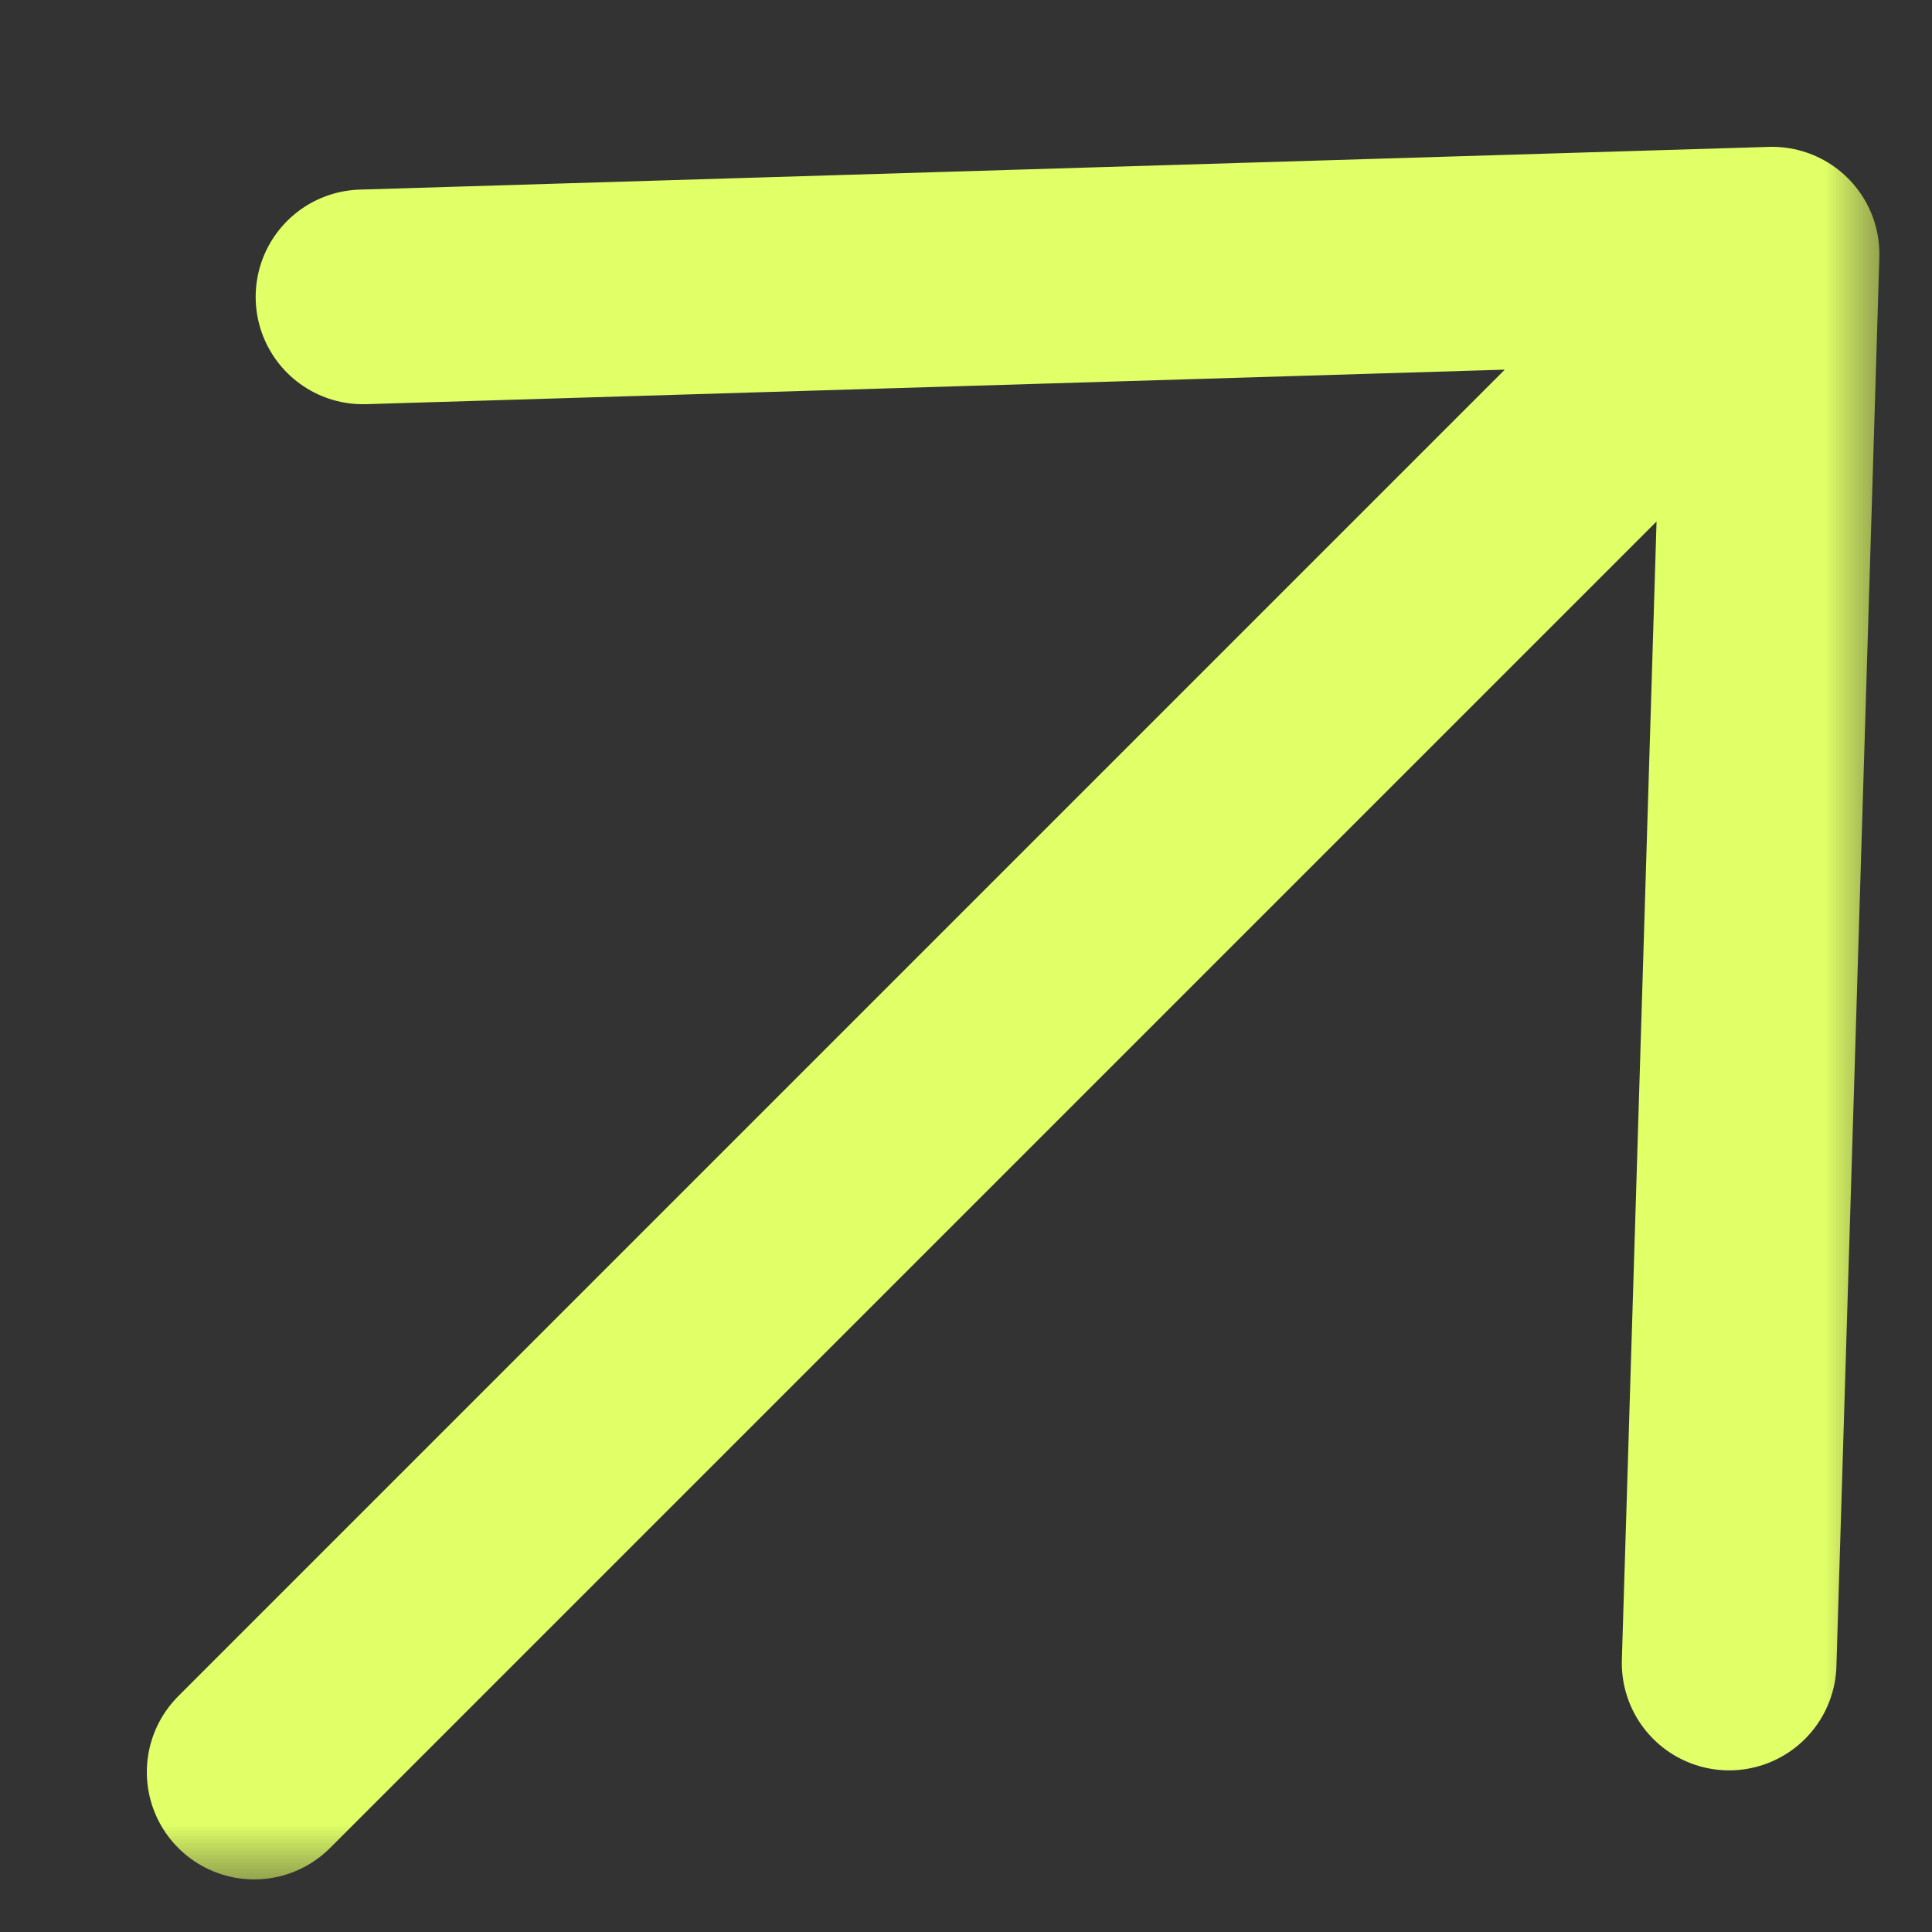 <?xml version="1.0" encoding="UTF-8"?> <svg xmlns="http://www.w3.org/2000/svg" width="9" height="9" viewBox="0 0 9 9" fill="none"><rect x="0" y="0" width="9" height="9" fill="#333333" stroke="none"/><g clip-path="url(#clip0_1265_311)"><mask id="mask0_1265_311" style="mask-type:luminance" maskUnits="userSpaceOnUse" x="0" y="0" width="9" height="9"><path d="M9 0H0V9H9V0Z" fill="white"></path></mask><g mask="url(#mask0_1265_311)"><mask id="mask1_1265_311" style="mask-type:luminance" maskUnits="userSpaceOnUse" x="0" y="0" width="9" height="9"><path d="M9 0H0V9H9V0Z" fill="white"></path></mask><g mask="url(#mask1_1265_311)"><path d="M1.184 8.255L8.255 1.184M8.255 1.184L1.691 1.383M8.255 1.184L8.055 7.747" stroke="#E1FF67" stroke-linecap="round" stroke-linejoin="round"></path></g></g></g><defs><clipPath id="clip0_1265_311"><rect width="9" height="9" fill="white"></rect></clipPath></defs></svg> 